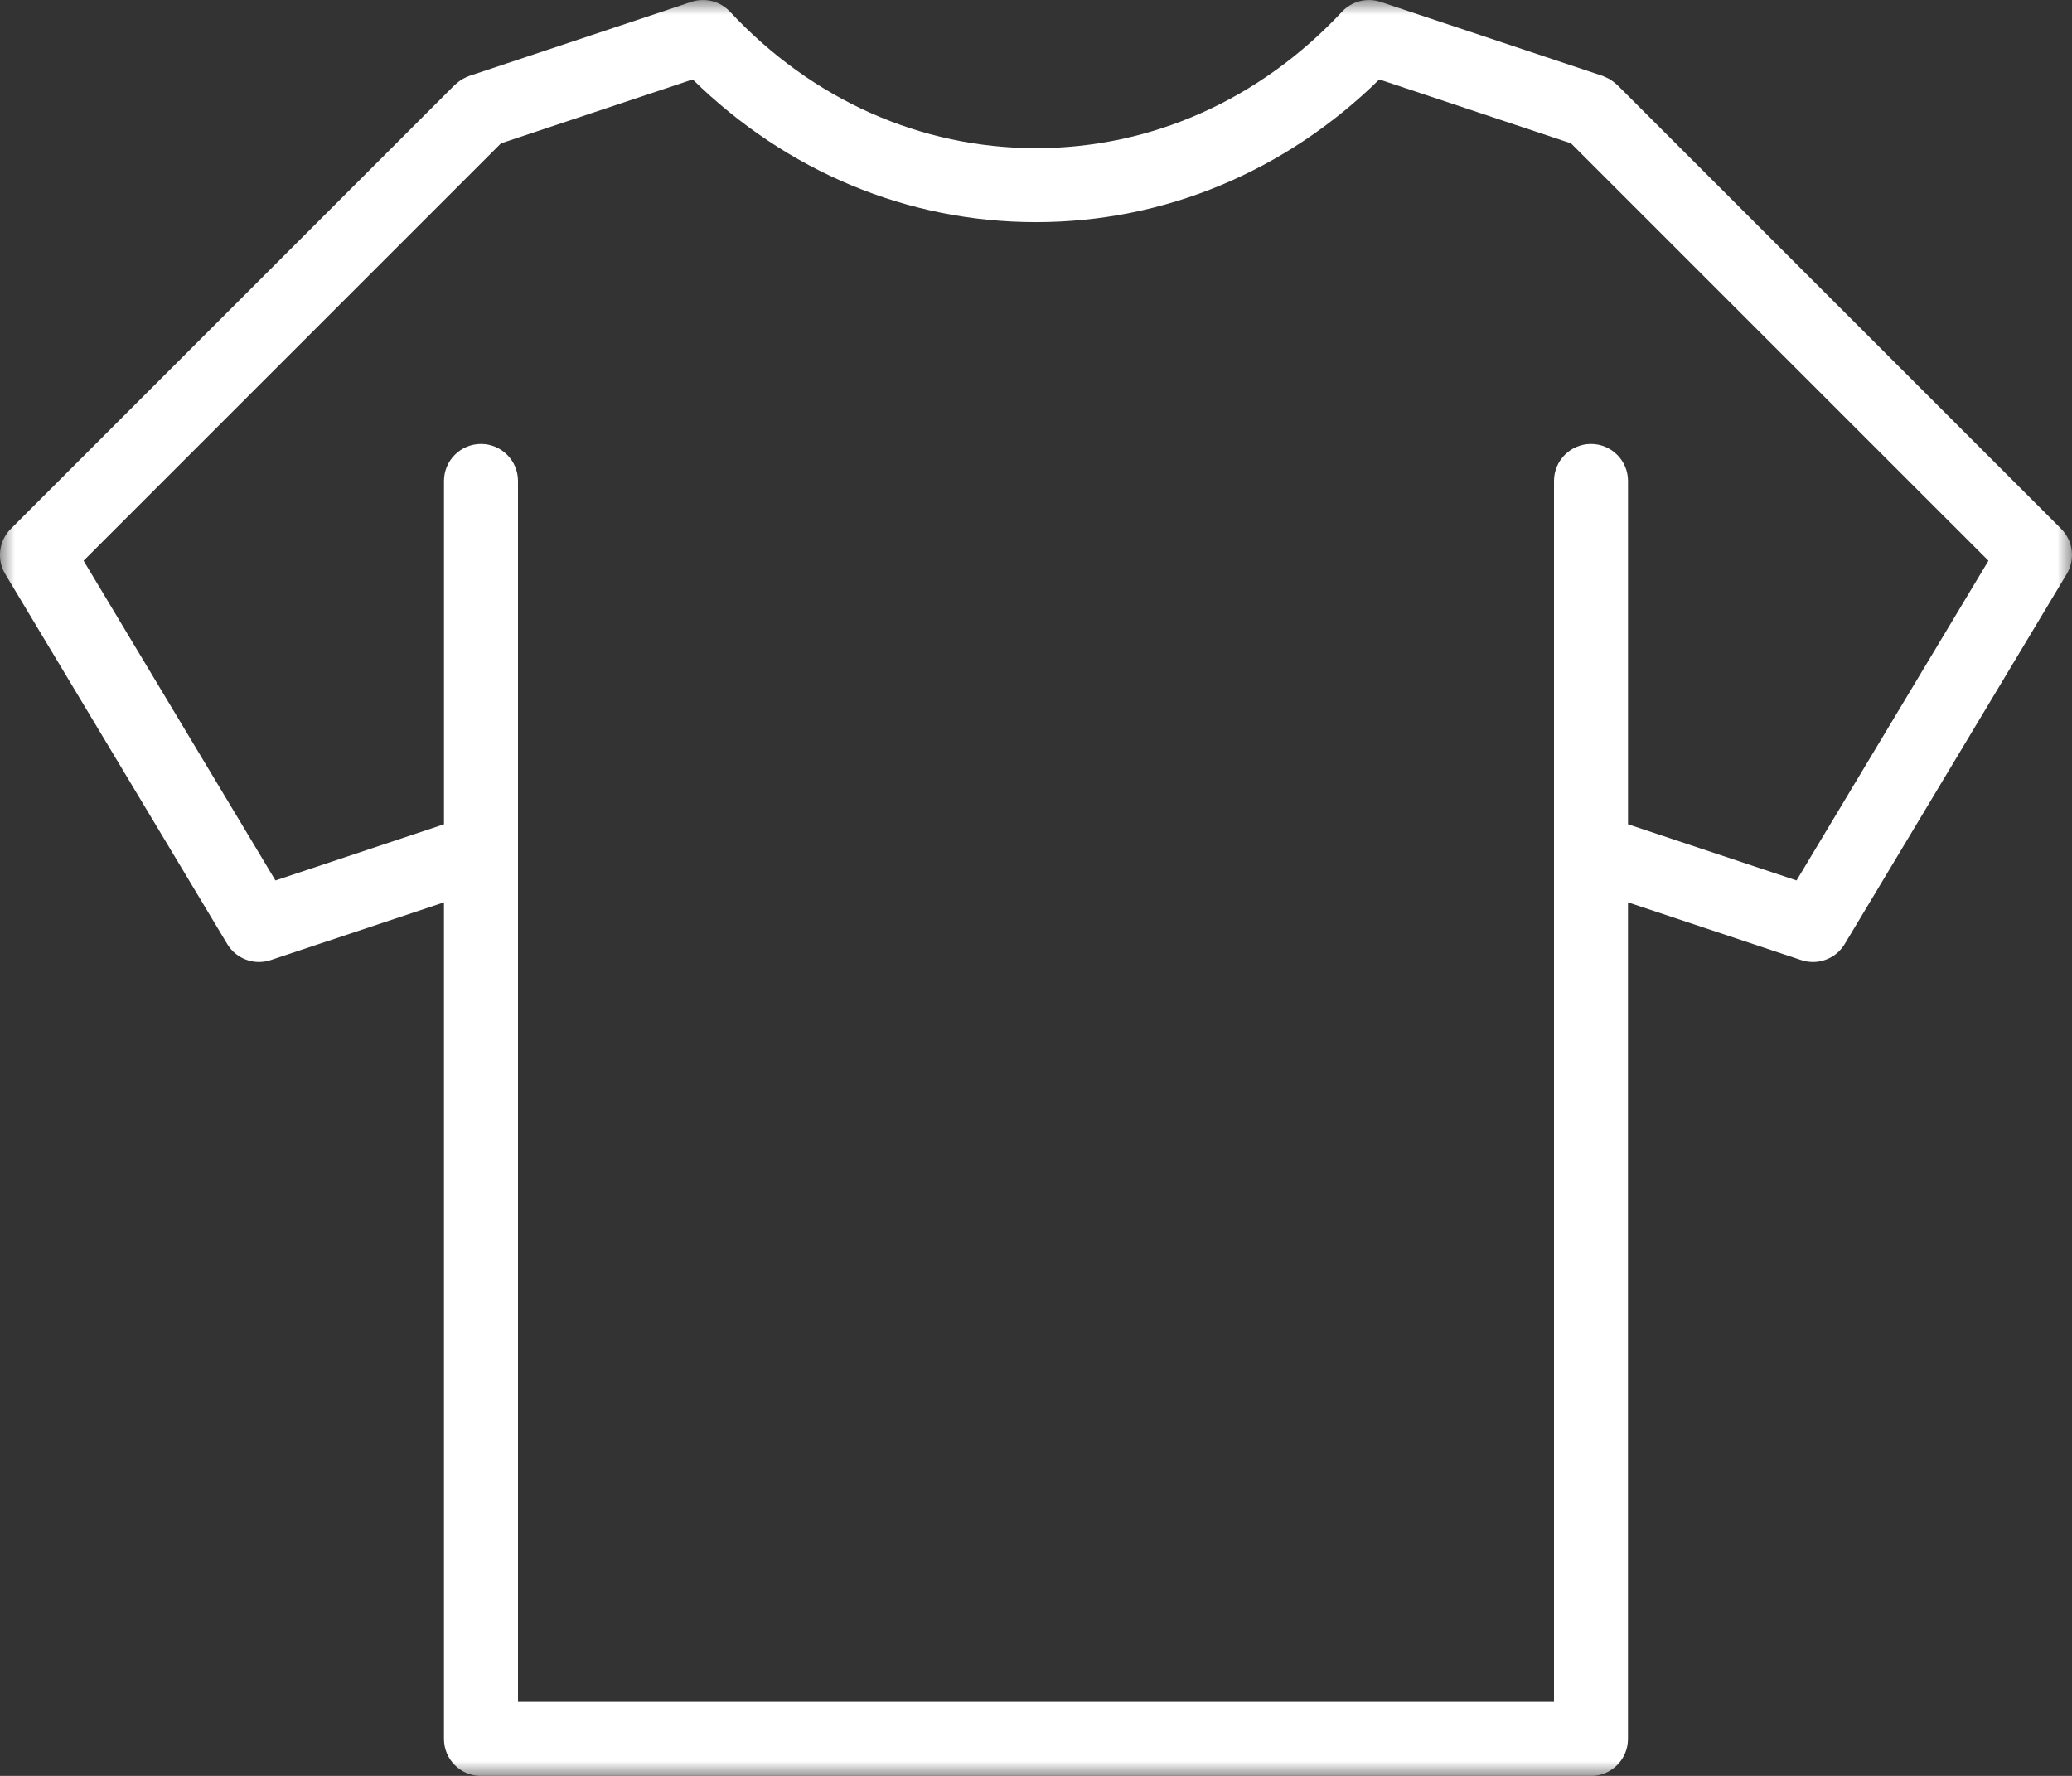 <svg height="60" viewBox="0 0 70 60" width="70" xmlns="http://www.w3.org/2000/svg" xmlns:xlink="http://www.w3.org/1999/xlink"><rect x="0" y="0" width="70" height="60" fill="#333333" stroke="none"/><mask id="a" fill="#fff"><path d="m0 0h70v60h-70z" fill="#fff" fill-rule="evenodd"/></mask><path d="m60.694 29.747-5.694-1.898v-11.599c0-.69-.56-1.25-1.25-1.25-.69 0-1.25.56-1.25 1.25v41.25h-35v-41.25c0-.69-.56-1.25-1.25-1.25-.69 0-1.25.56-1.25 1.25v11.599l-5.694 1.898-6.482-10.803 14.101-14.101 6.477-2.159c3.177 3.115 7.265 4.821 11.598 4.821 4.333 0 8.421-1.706 11.598-4.821l6.477 2.159 14.102 14.101zm8.94-11.881-15-15c-.009-.009-.019-.015-.029-.023-.033-.031-.069-.058-.106-.086-.031-.023-.061-.047-.093-.067-.033-.021-.069-.037-.105-.055-.04-.02-.08-.039-.122-.055-.012-.004-.022-.011-.034-.015l-7.5-2.5c-.464-.154-.976-.024-1.309.333-2.771 2.971-6.442 4.608-10.336 4.608s-7.565-1.636-10.336-4.608c-.334-.358-.846-.488-1.31-.333l-7.5 2.5c-.012.004-.022.011-.034.015-.042.015-.082.035-.122.055-.036.018-.072.034-.105.055-.033.02-.063.044-.094.068-.037.028-.072.055-.106.086-.009.009-.02.014-.028.023l-15 15c-.406.406-.483 1.035-.188 1.527l7.5 12.5c.231.384.643.607 1.072.607.132 0 .265-.021.395-.064l5.855-1.951v28.266c0 .69.56 1.25 1.25 1.25h37.5c.69 0 1.25-.56 1.25-1.25v-28.266l5.855 1.951c.13.043.264.064.395.064.43 0 .841-.223 1.072-.607l7.5-12.5c.295-.492.218-1.122-.188-1.527z" fill="#fff" fill-rule="evenodd" mask="url(#a)"/></svg>